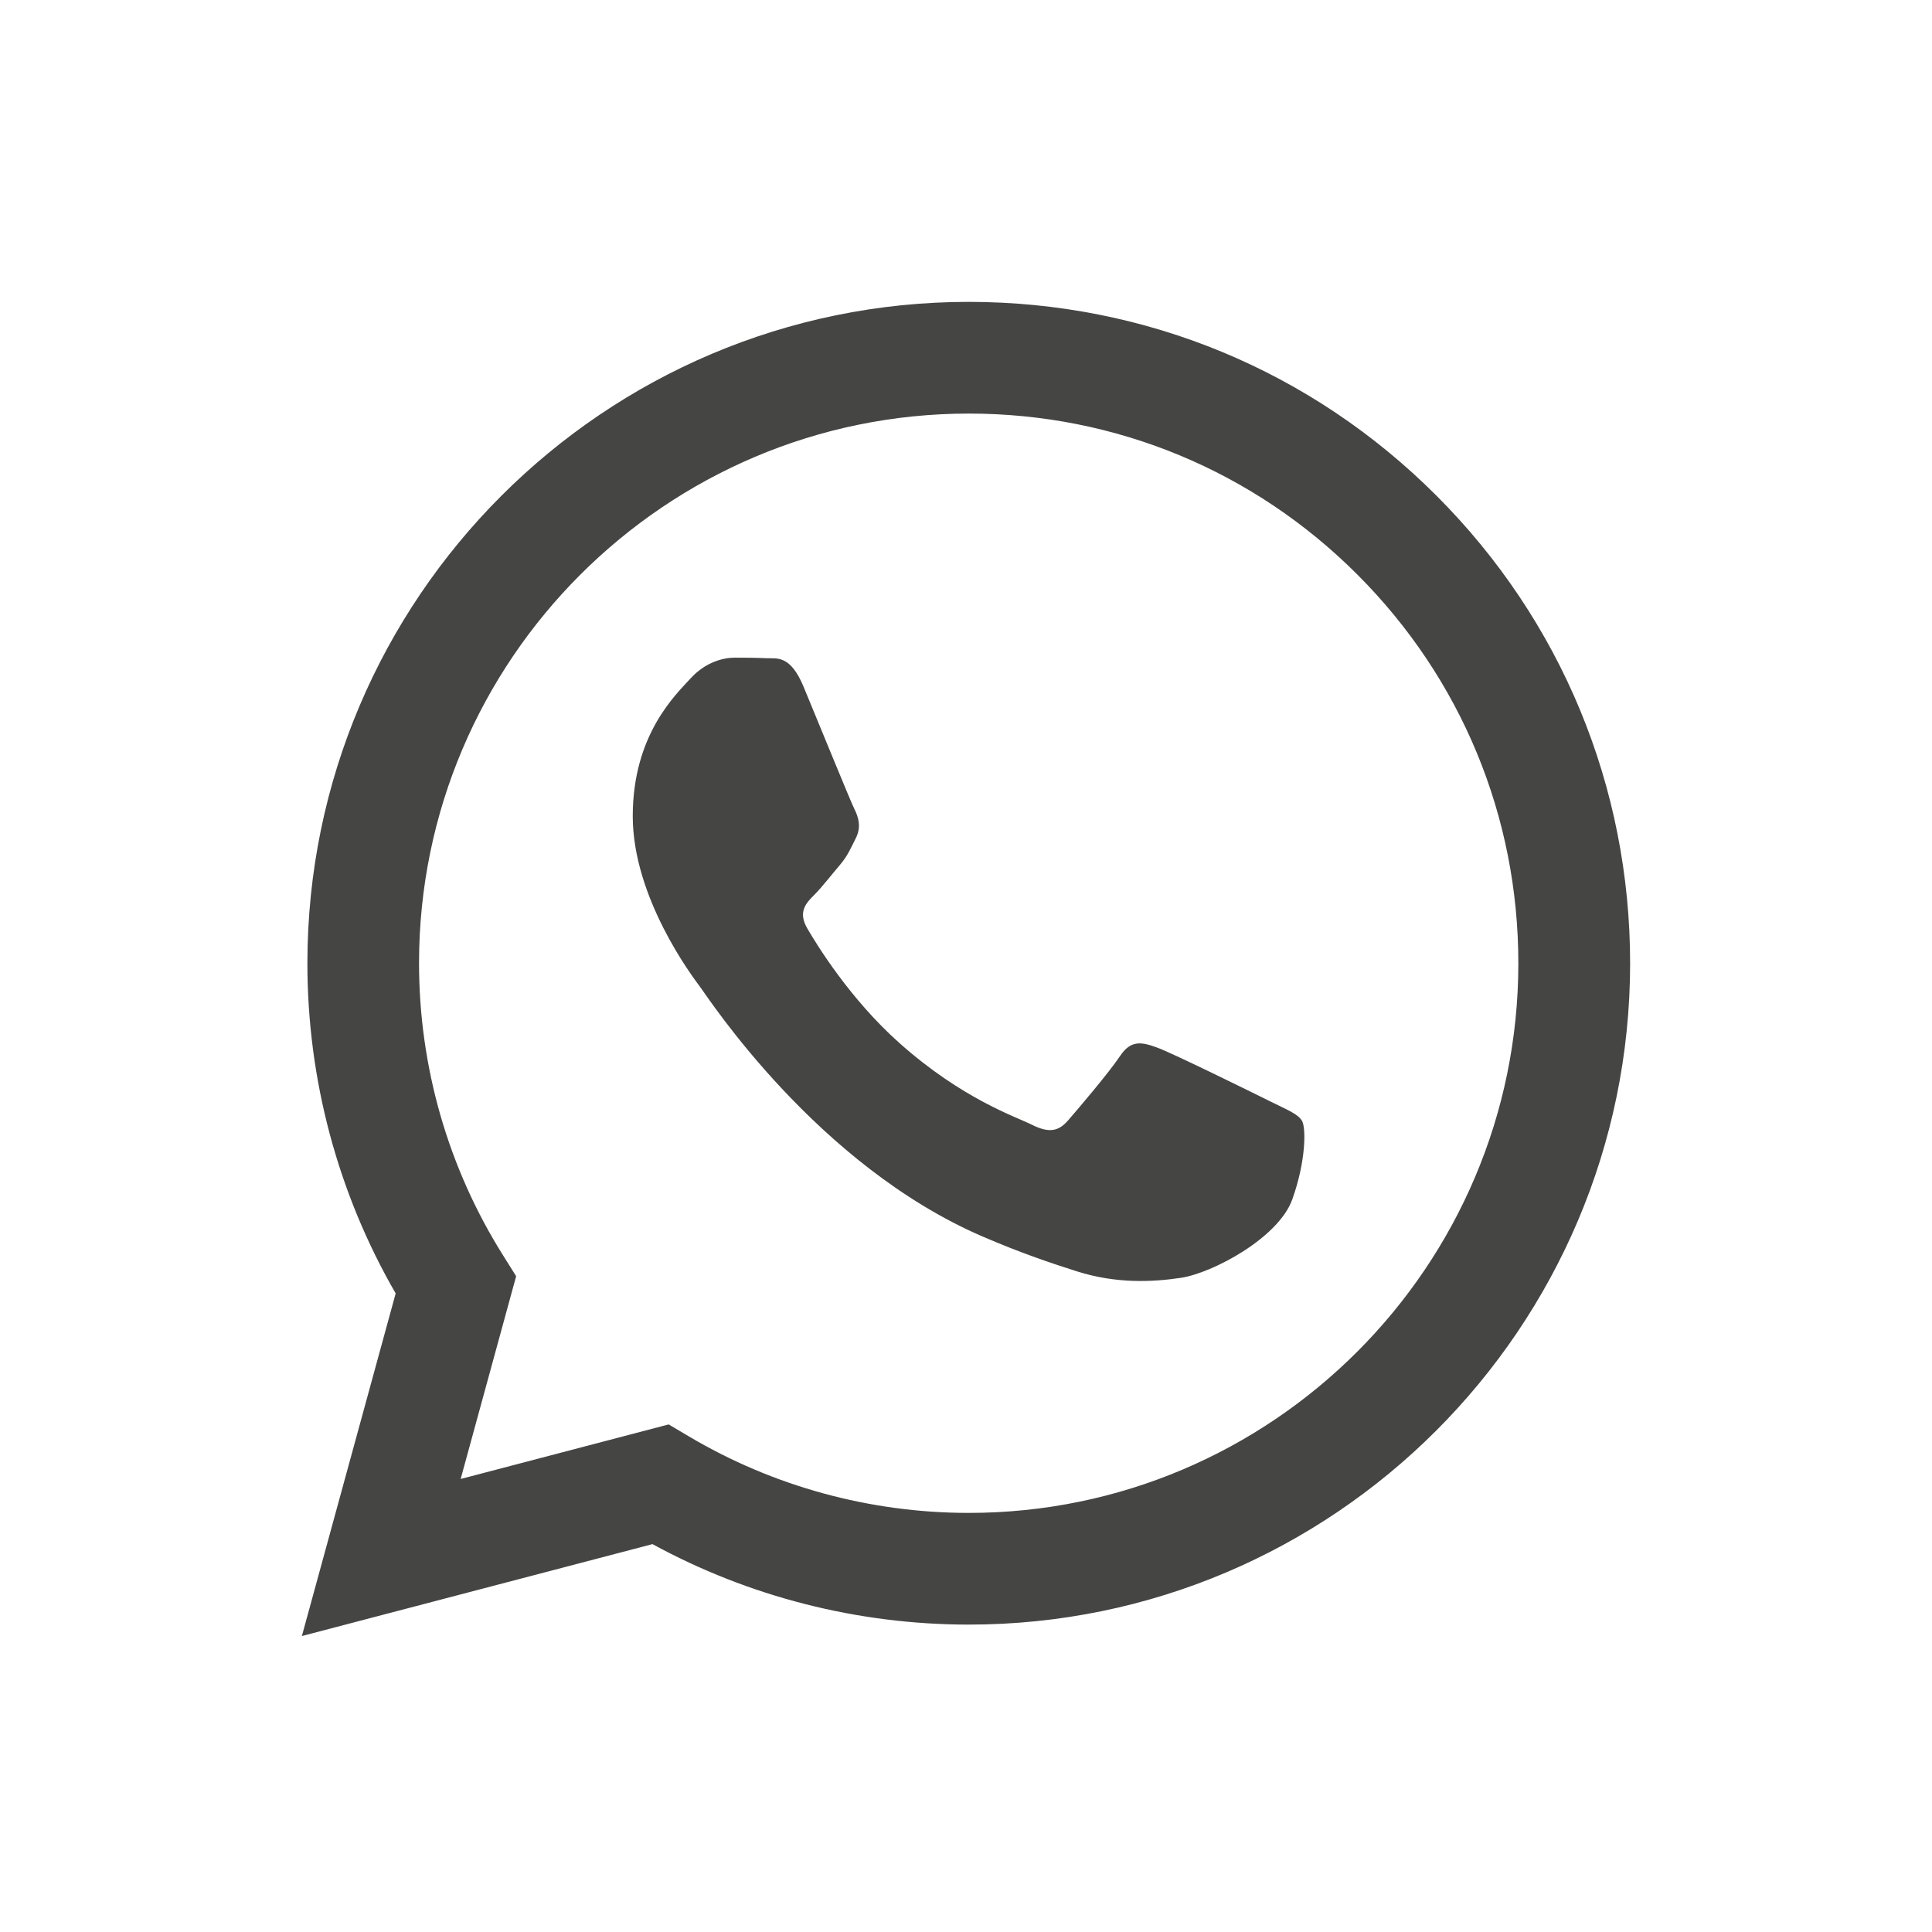 <?xml version="1.0" encoding="UTF-8"?> <svg xmlns="http://www.w3.org/2000/svg" width="64" height="64" viewBox="0 0 64 64" fill="none"><path fill-rule="evenodd" clip-rule="evenodd" d="M47.587 16.422C43.451 12.282 37.952 10.002 32.091 10C20.017 10 10.189 19.824 10.183 31.898C10.181 35.757 11.19 39.526 13.107 42.846L10 54.196L21.614 51.151C24.813 52.896 28.417 53.815 32.083 53.817H32.093C44.166 53.817 53.995 43.992 54 31.917C54 26.065 51.723 20.561 47.587 16.422ZM32.091 50.117H32.083C28.817 50.115 25.612 49.239 22.816 47.58L22.151 47.186L15.26 48.993L17.098 42.276L16.666 41.587C14.844 38.689 13.881 35.339 13.881 31.9C13.885 21.863 22.054 13.7 32.096 13.7C36.96 13.701 41.532 15.597 44.969 19.038C48.407 22.479 50.299 27.051 50.297 31.915C50.295 41.952 42.128 50.117 32.091 50.117ZM42.078 36.485C41.53 36.212 38.839 34.886 38.339 34.705C37.836 34.522 37.471 34.432 37.106 34.978C36.742 35.526 35.693 36.758 35.374 37.123C35.055 37.488 34.736 37.534 34.188 37.261C33.64 36.987 31.876 36.408 29.786 34.544C28.158 33.093 27.06 31.301 26.741 30.753C26.422 30.204 26.706 29.909 26.982 29.636C27.227 29.39 27.53 28.996 27.803 28.677C28.076 28.358 28.168 28.129 28.351 27.764C28.534 27.399 28.443 27.079 28.305 26.805C28.168 26.532 27.073 23.837 26.617 22.743C26.173 21.676 25.72 21.821 25.385 21.804C25.066 21.788 24.701 21.786 24.336 21.786C23.971 21.786 23.377 21.924 22.877 22.472C22.376 23.02 20.961 24.343 20.961 27.037C20.961 29.73 22.923 32.333 23.196 32.698C23.469 33.062 27.055 38.59 32.547 40.96C33.852 41.523 34.874 41.86 35.667 42.113C36.978 42.529 38.172 42.471 39.116 42.33C40.168 42.172 42.355 41.006 42.81 39.728C43.266 38.45 43.266 37.354 43.129 37.127C42.991 36.896 42.627 36.758 42.078 36.485Z" fill="#454544"></path></svg> 